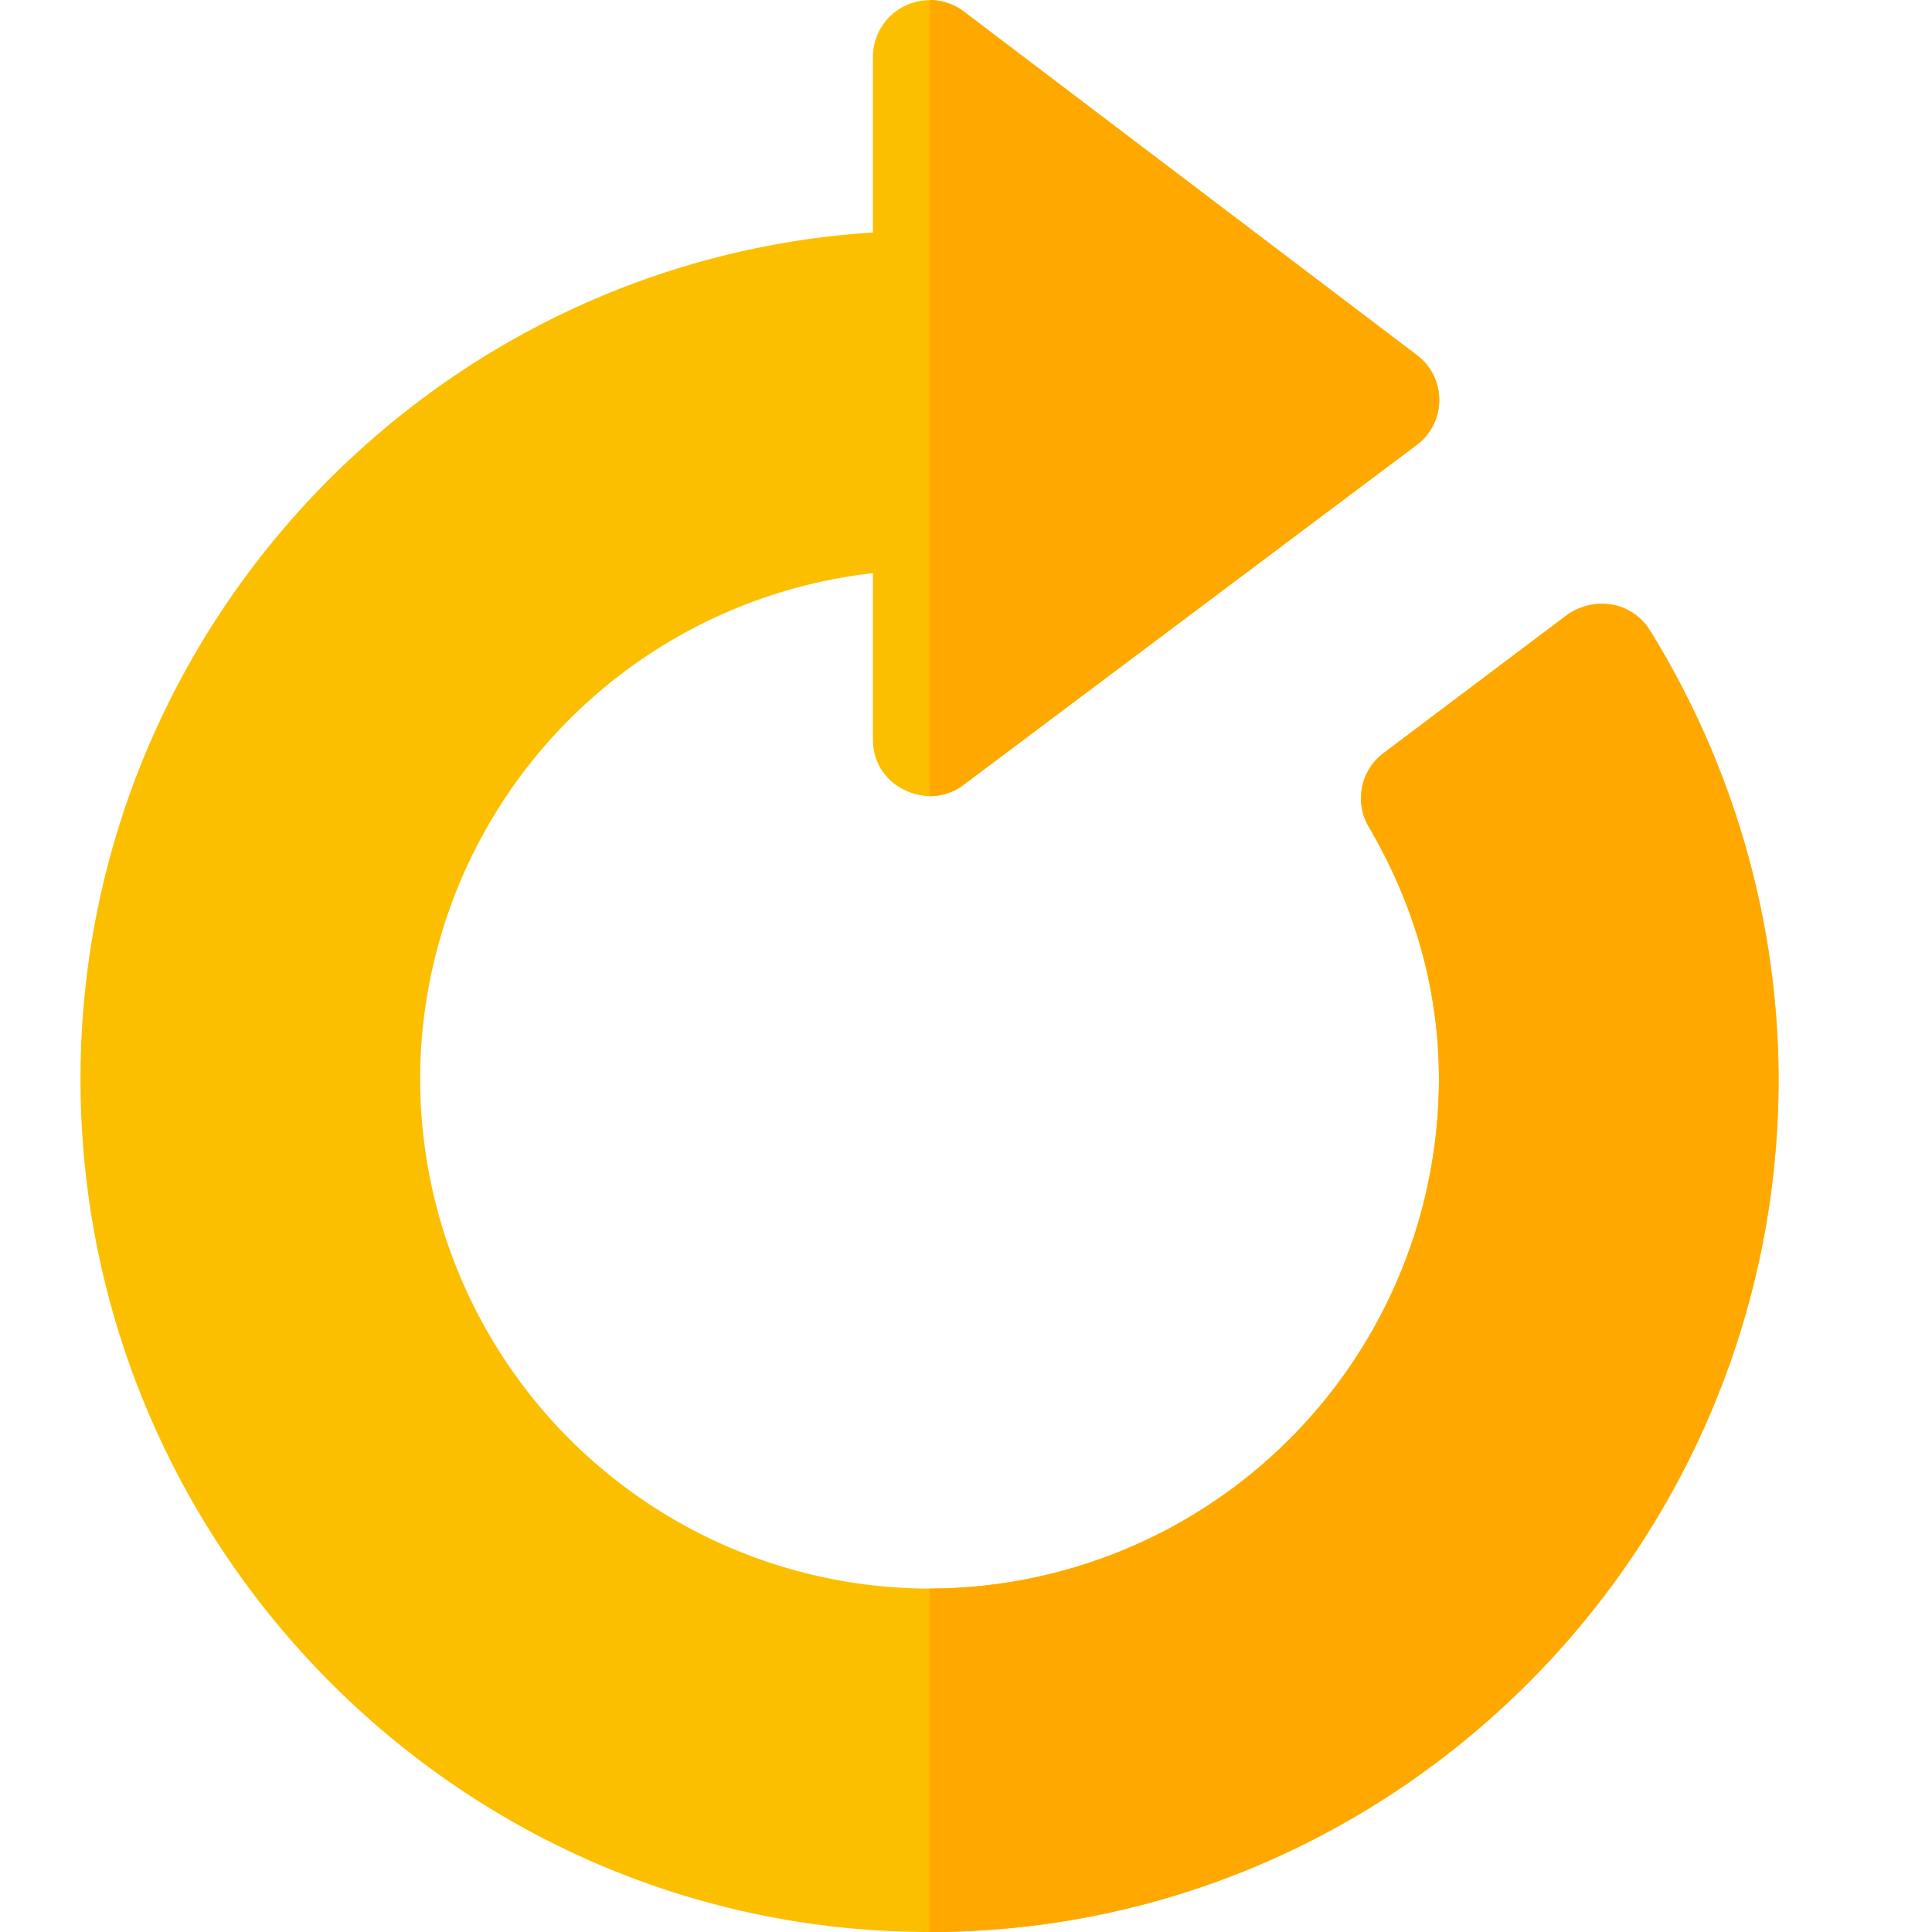 <svg xmlns="http://www.w3.org/2000/svg" viewBox="0 0 24 24"><g fill="none" fill-rule="nonzero"><path fill="#FBBF00" d="M20.49 7.823c-.224-.351-.688-.421-1.026-.182l-2.278 1.715a.7.7 0 0 0-.183.914c.577.985.872 2.04.872 3.136a6.338 6.338 0 0 1-6.328 6.328 6.338 6.338 0 0 1-6.328-6.328 6.333 6.333 0 0 1 5.625-6.286v2.067c0 .422.337.69.703.704.14 0 .295-.043.422-.141l5.625-4.219a.698.698 0 0 0 0-1.125L11.969.141a.705.705 0 0 0-1.125.563v2.184C5.359 3.239 1 7.823 1 13.406 1 19.228 5.725 24 11.547 24c5.822 0 10.547-4.772 10.547-10.594 0-1.969-.563-3.895-1.603-5.583z"/><g fill="#FFA900"><path d="M11.969 9.75a.692.692 0 0 1-.422.14V0c.14 0 .295.042.422.14l5.625 4.266c.38.281.38.844 0 1.125L11.969 9.75zM22.094 13.406C22.094 19.228 17.369 24 11.547 24v-4.266a6.338 6.338 0 0 0 6.328-6.328c0-1.097-.295-2.151-.872-3.136a.7.7 0 0 1 .183-.914l2.278-1.715c.338-.24.802-.17 1.027.182a10.636 10.636 0 0 1 1.603 5.583z"/></g></g></svg>